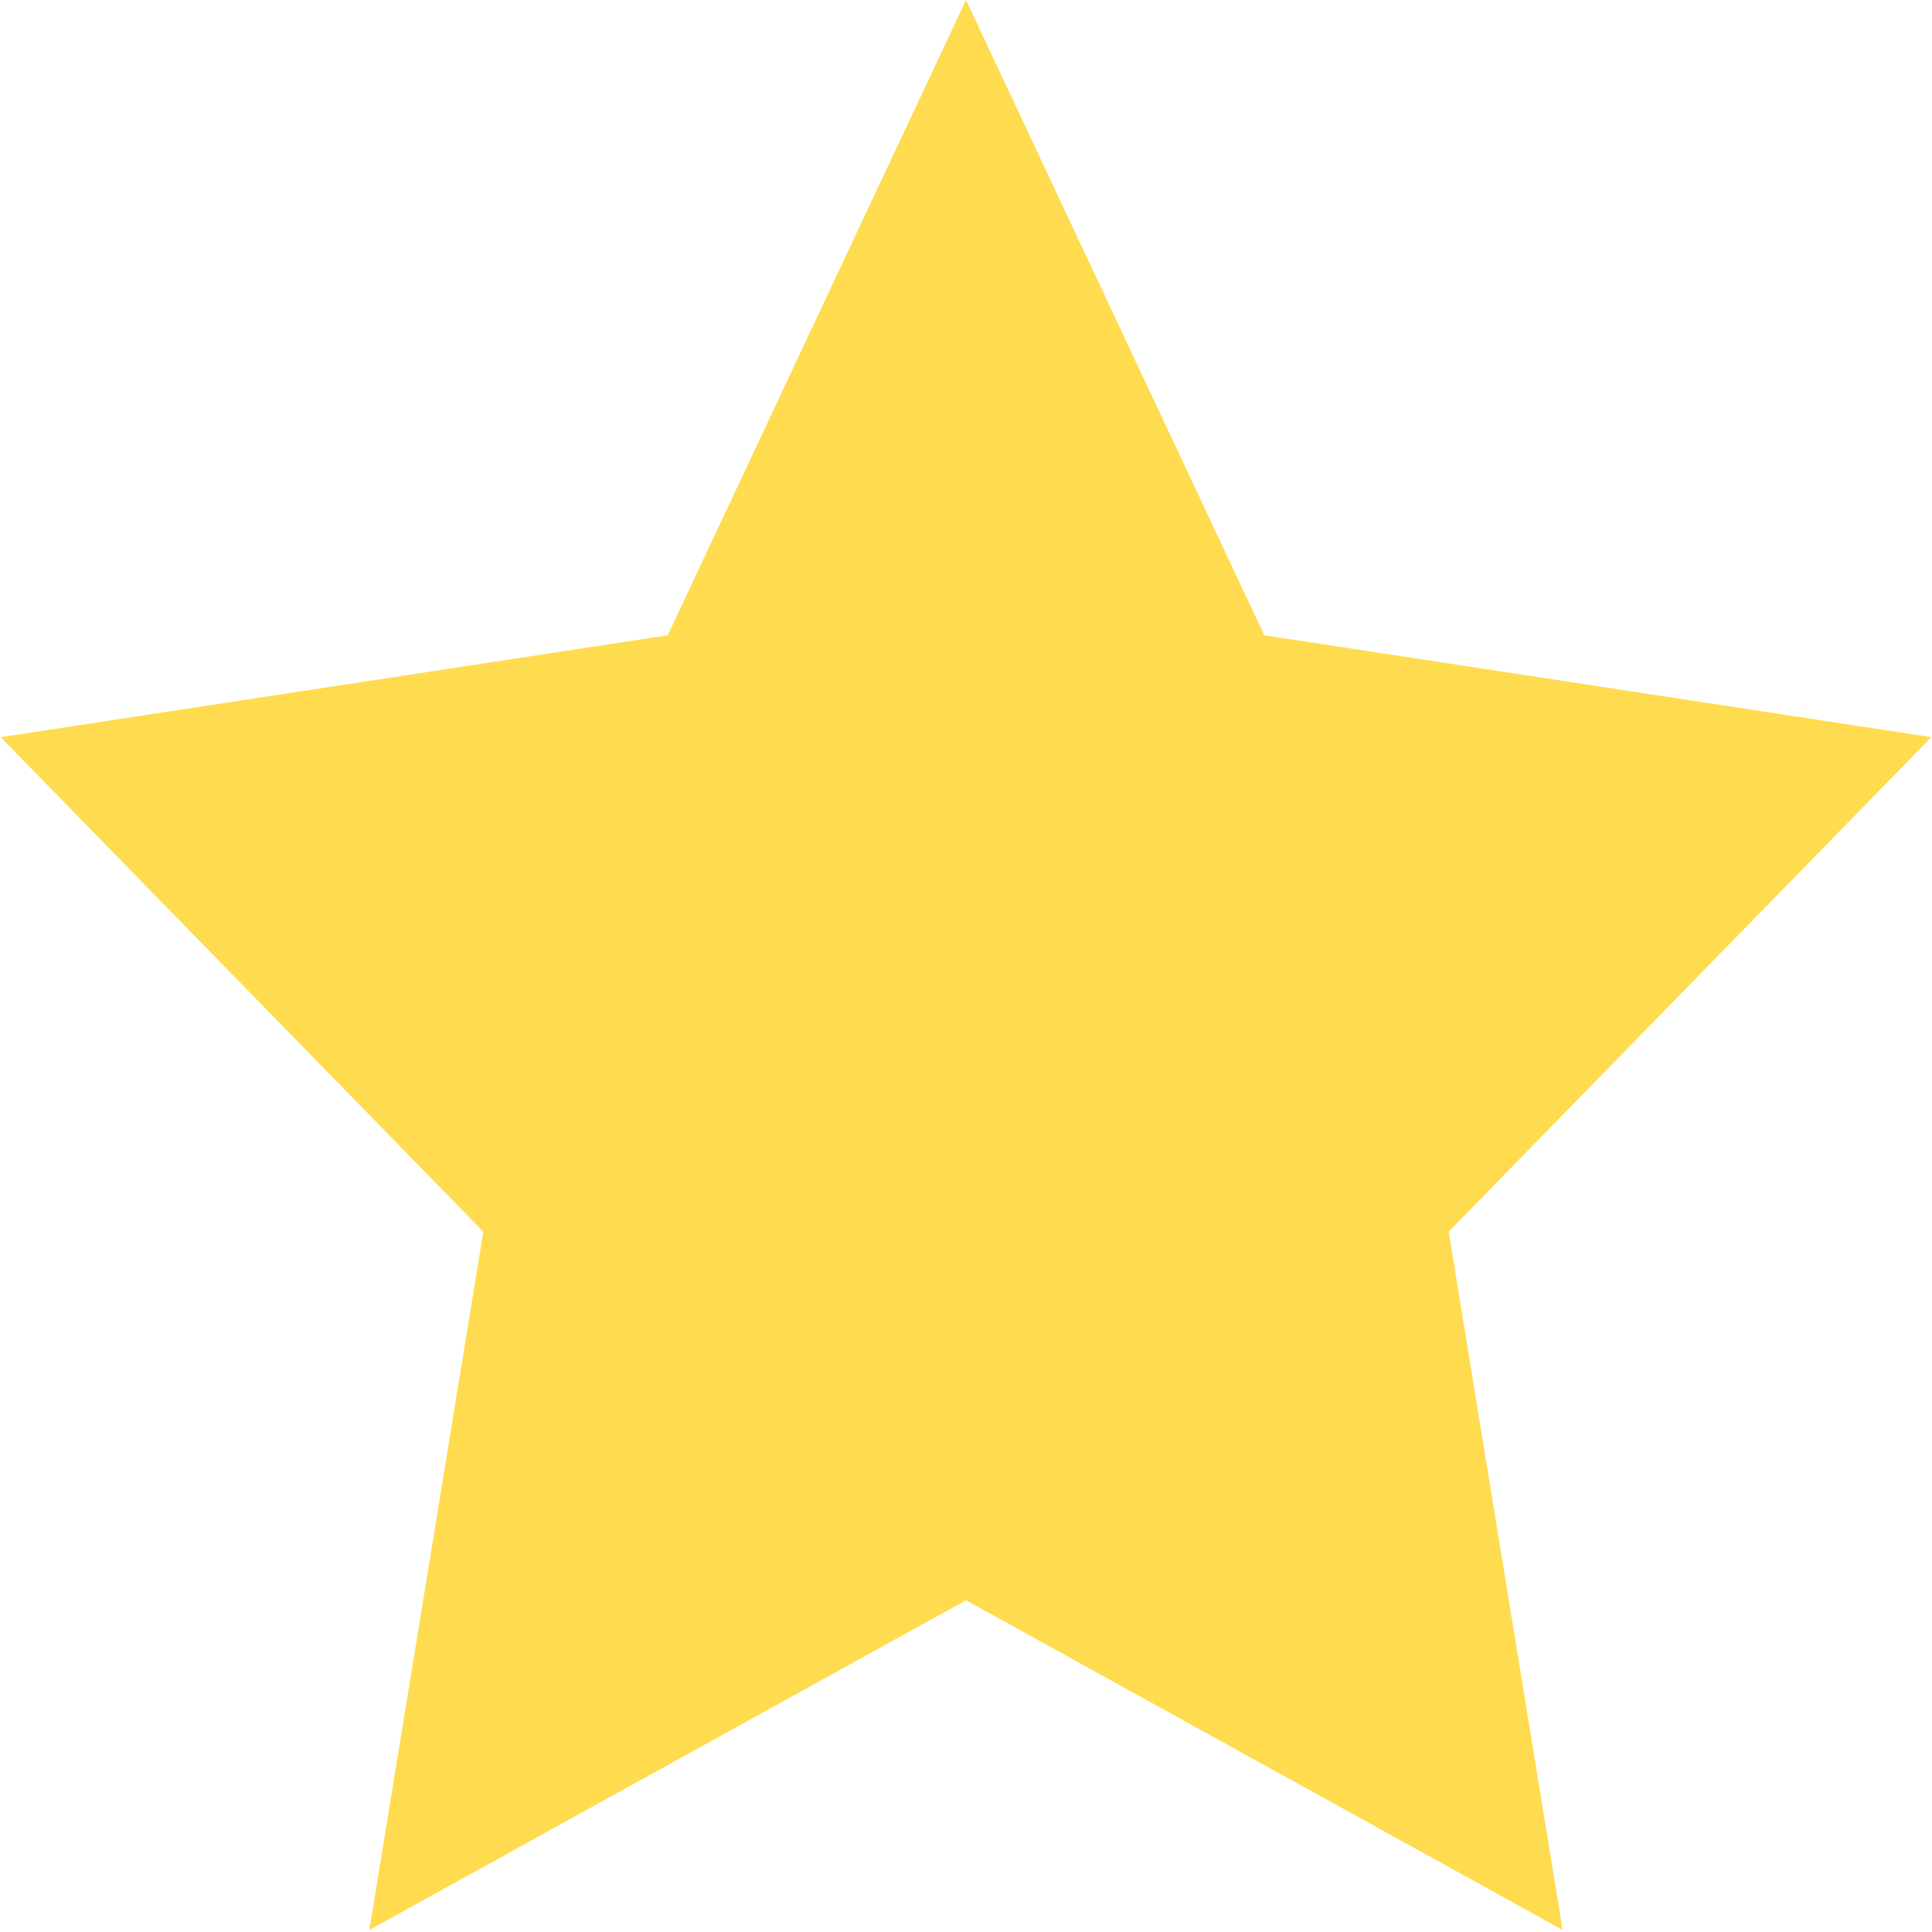 <?xml version="1.0" encoding="UTF-8" standalone="no"?>
<svg width="50px" height="50px" viewBox="0 0 50 50" version="1.1" xmlns="http://www.w3.org/2000/svg" xmlns:xlink="http://www.w3.org/1999/xlink" xmlns:sketch="http://www.bohemiancoding.com/sketch/ns">
    <!-- Generator: Sketch 3.0.4 (8053) - http://www.bohemiancoding.com/sketch -->
    <title>star 2</title>
    <desc>Created with Sketch.</desc>
    <defs></defs>
    <g id="Page-1" stroke="none" stroke-width="1" fill="none" fill-rule="evenodd" sketch:type="MSPage">
        <polygon id="Star-1" fill="#FFDC4F" sketch:type="MSShapeGroup" points="25 41.415 9.559 49.947 12.508 31.876 0.017 19.078 17.28 16.441 25 0 32.72 16.441 49.983 19.078 37.492 31.876 40.441 49.947 "></polygon>
    </g>
</svg>